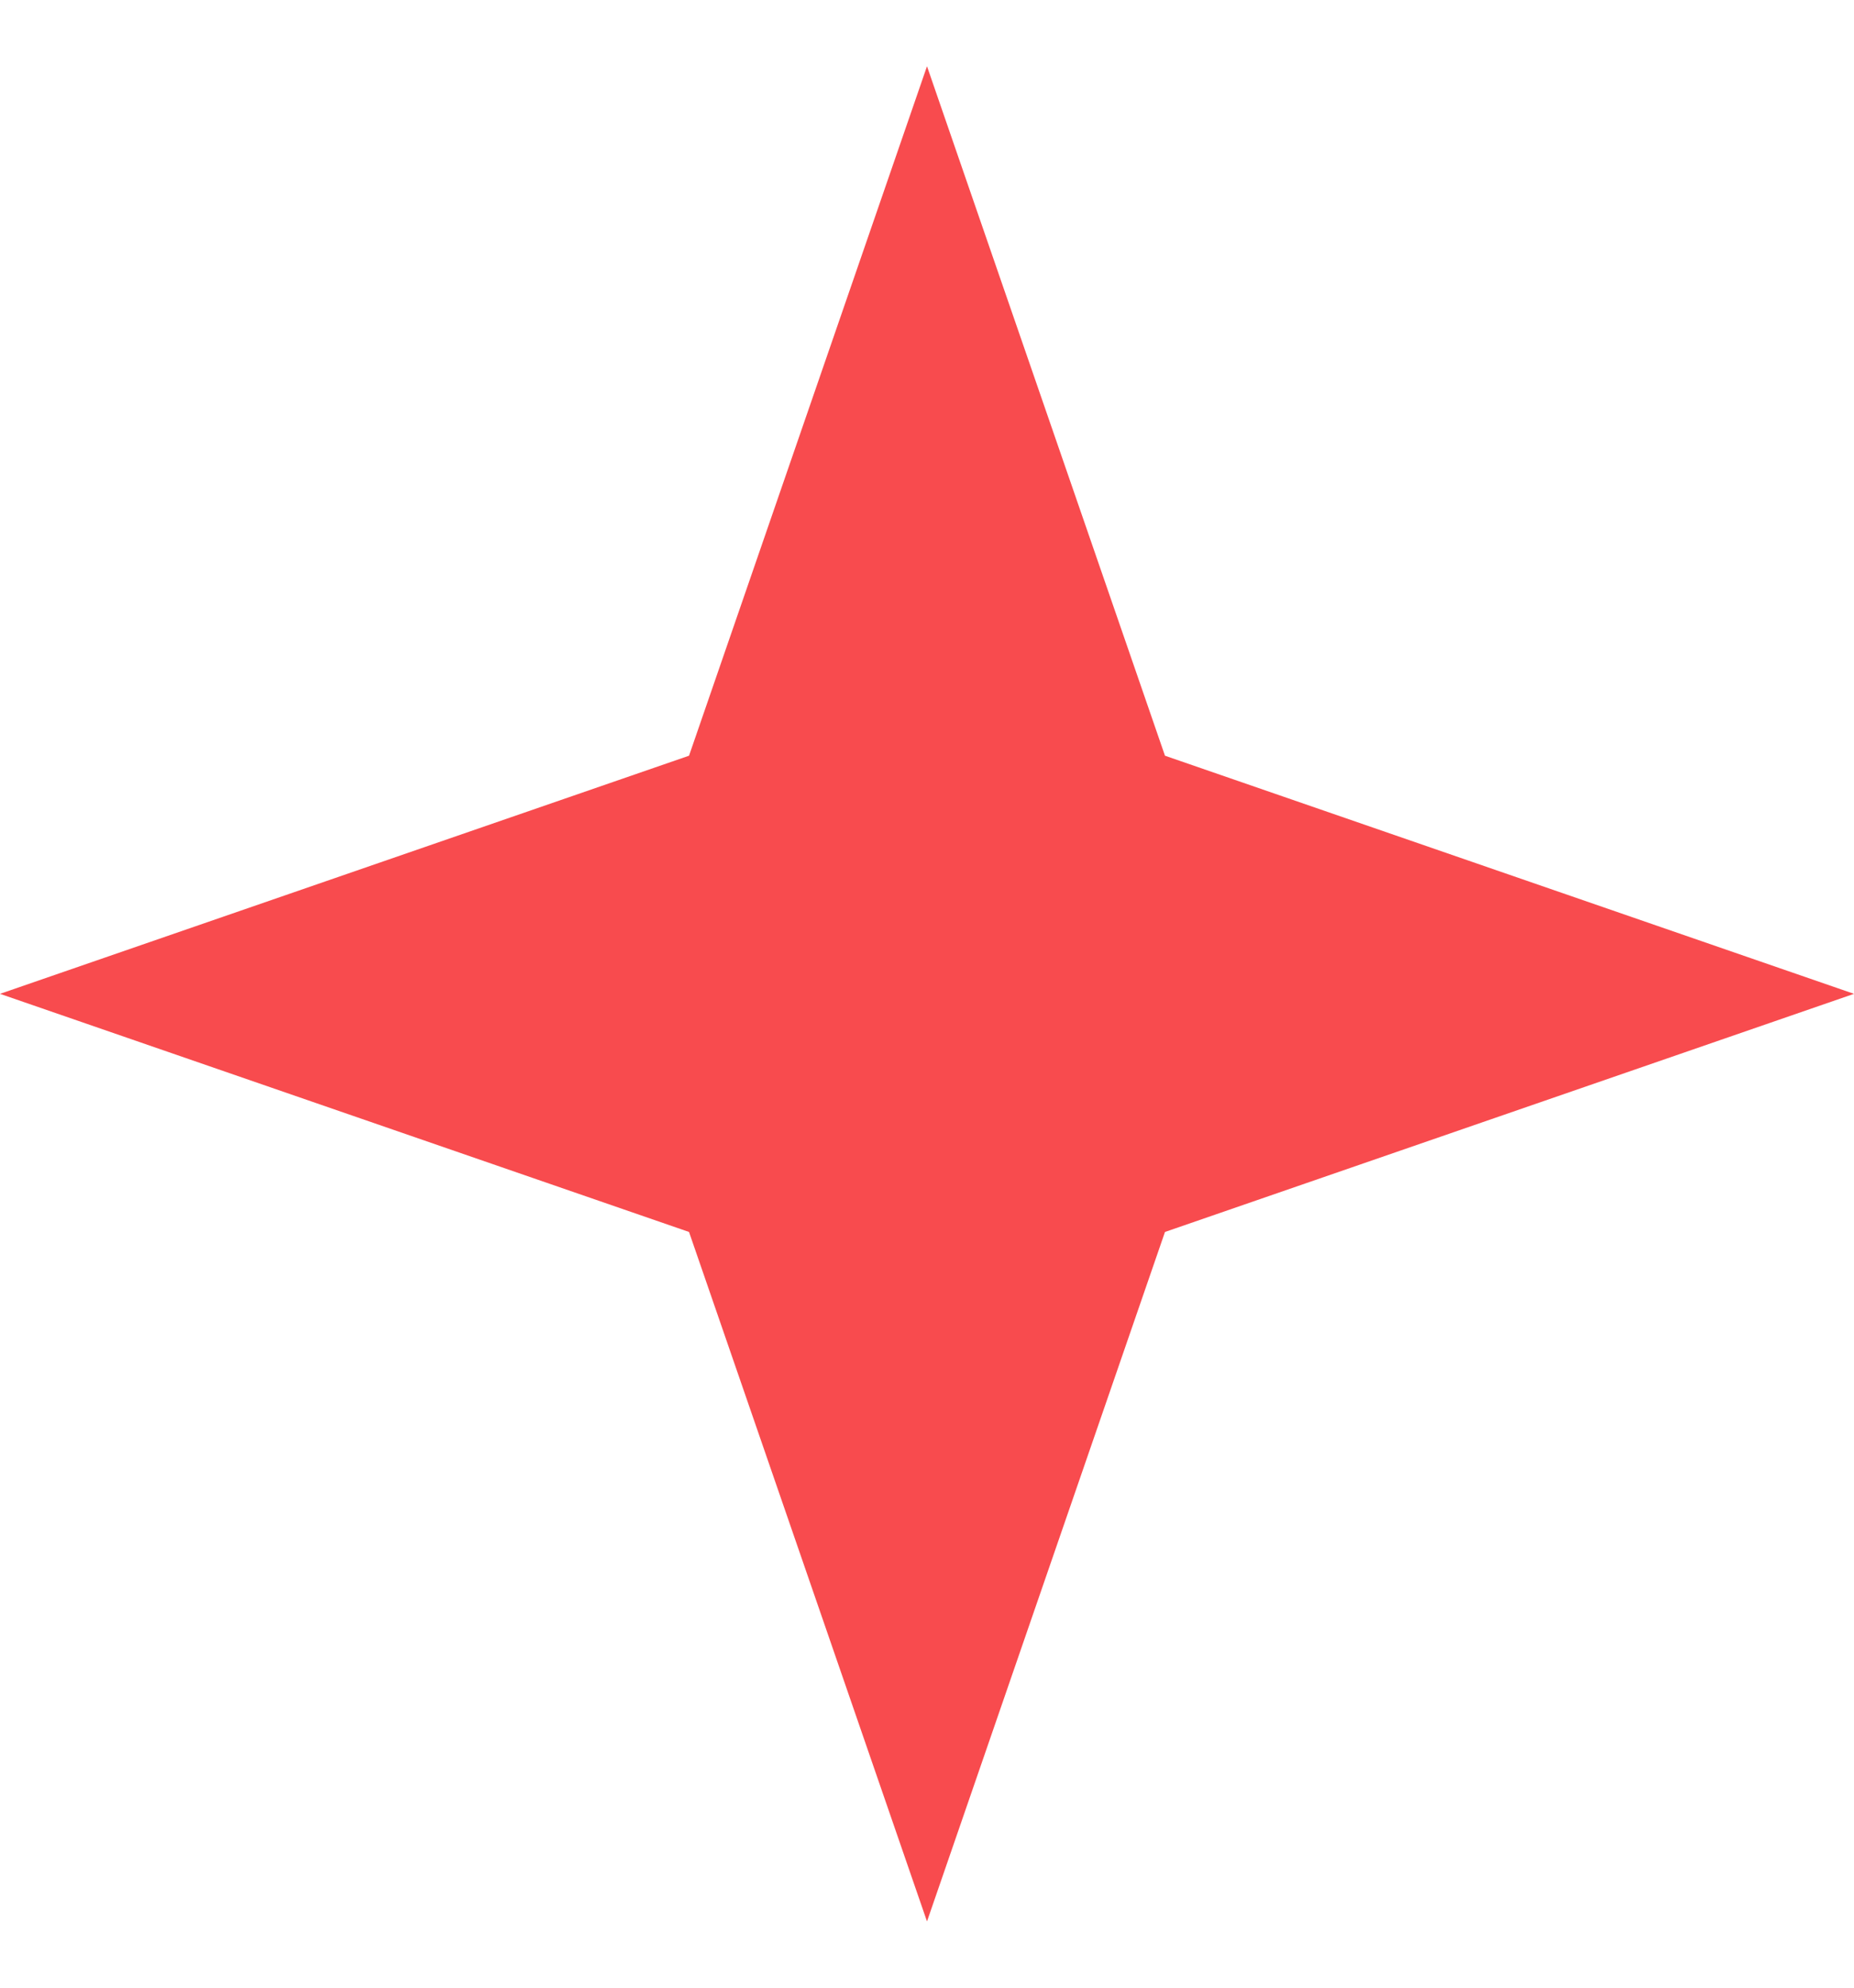 <svg width="14" height="15" viewBox="0 0 14 15" fill="none" xmlns="http://www.w3.org/2000/svg">
<path d="M7 0.5L8.797 5.703L14 7.5L8.797 9.297L7 14.5L5.203 9.297L0 7.5L5.203 5.703L7 0.5Z" fill="#F84B4E"/>
</svg>
